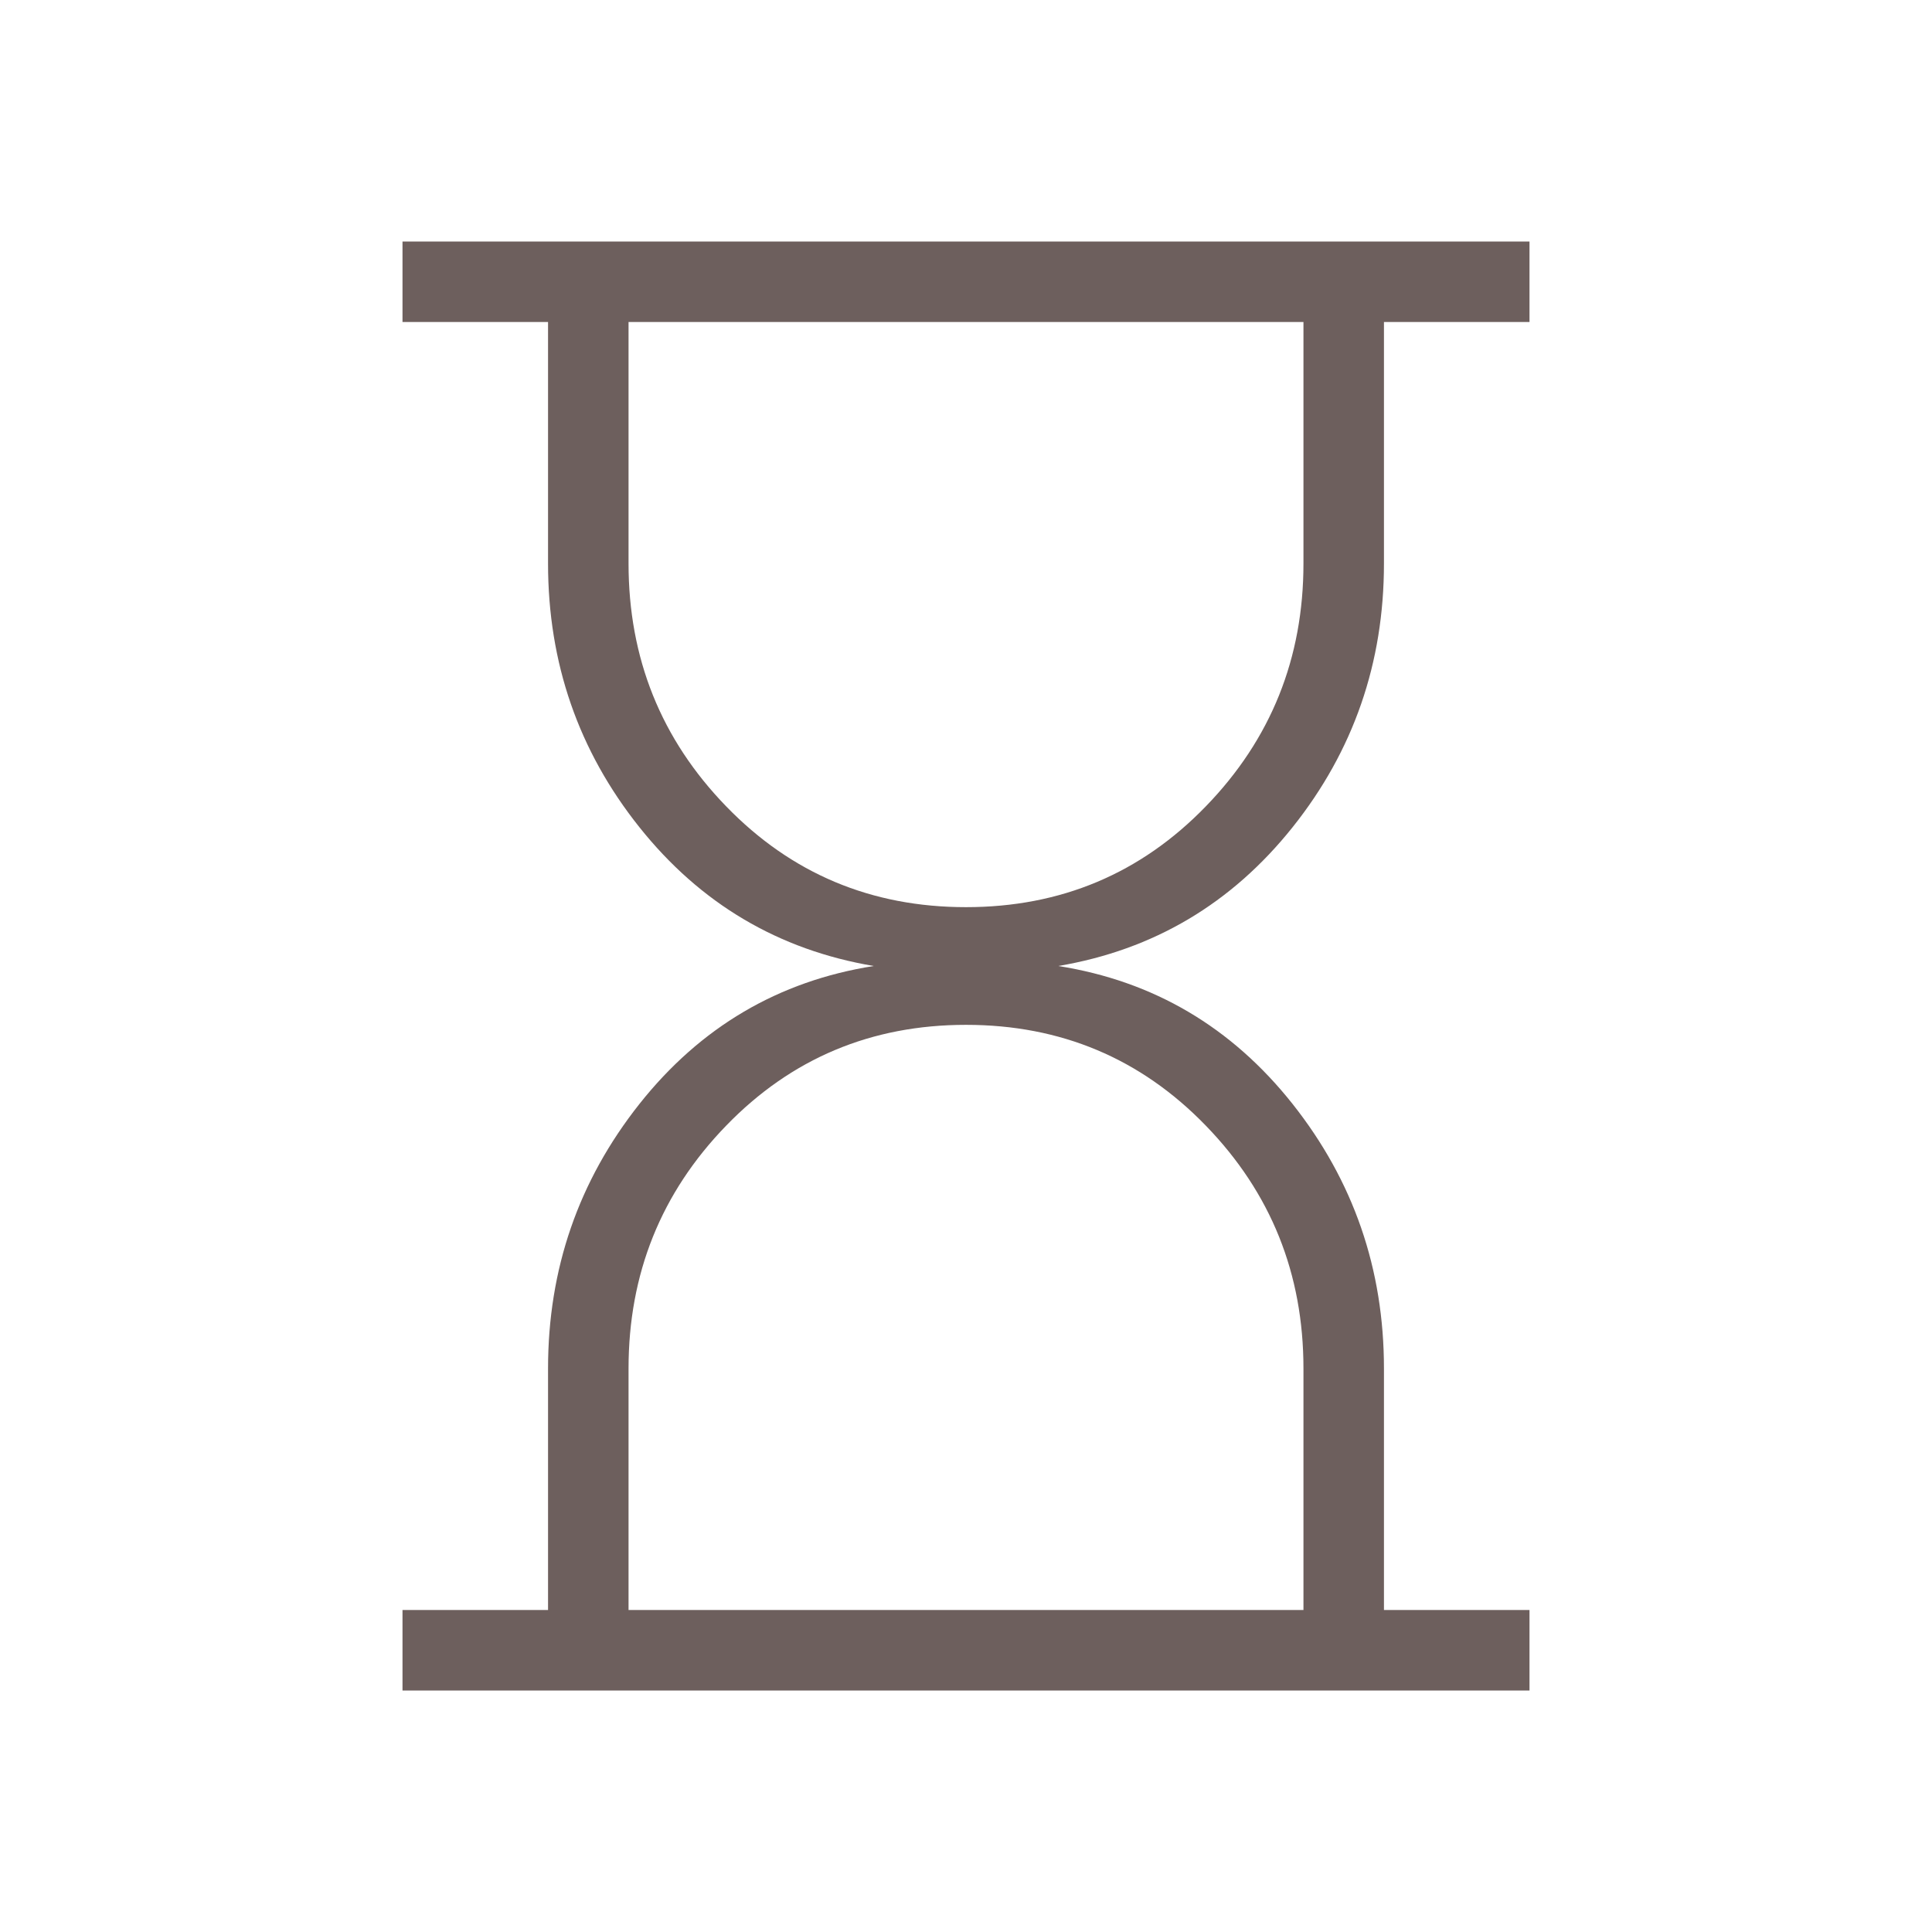 <?xml version="1.0" encoding="UTF-8"?>
<svg xmlns="http://www.w3.org/2000/svg" width="24" height="24" viewBox="0 0 24 24" fill="none">
  <path d="M7.808 20H16.192V17C16.192 15.823 15.788 14.817 14.979 13.983C14.17 13.148 13.177 12.731 12 12.731C10.823 12.731 9.83 13.148 9.021 13.983C8.212 14.817 7.808 15.823 7.808 17V20ZM12 11.269C13.177 11.269 14.17 10.852 14.979 10.017C15.788 9.183 16.192 8.177 16.192 7V4H7.808V7C7.808 8.177 8.212 9.183 9.021 10.017C9.83 10.852 10.823 11.269 12 11.269ZM5 21V20H6.808V17C6.808 15.765 7.186 14.67 7.943 13.714C8.7 12.759 9.67 12.187 10.854 12C9.67 11.8 8.7 11.225 7.943 10.276C7.186 9.327 6.808 8.235 6.808 7V4H5V3H19V4H17.192V7C17.192 8.235 16.814 9.327 16.057 10.276C15.3 11.225 14.33 11.8 13.146 12C14.33 12.187 15.3 12.759 16.057 13.714C16.814 14.67 17.192 15.765 17.192 17V20H19V21H5Z" fill="#6D5F5D"></path>
</svg>
